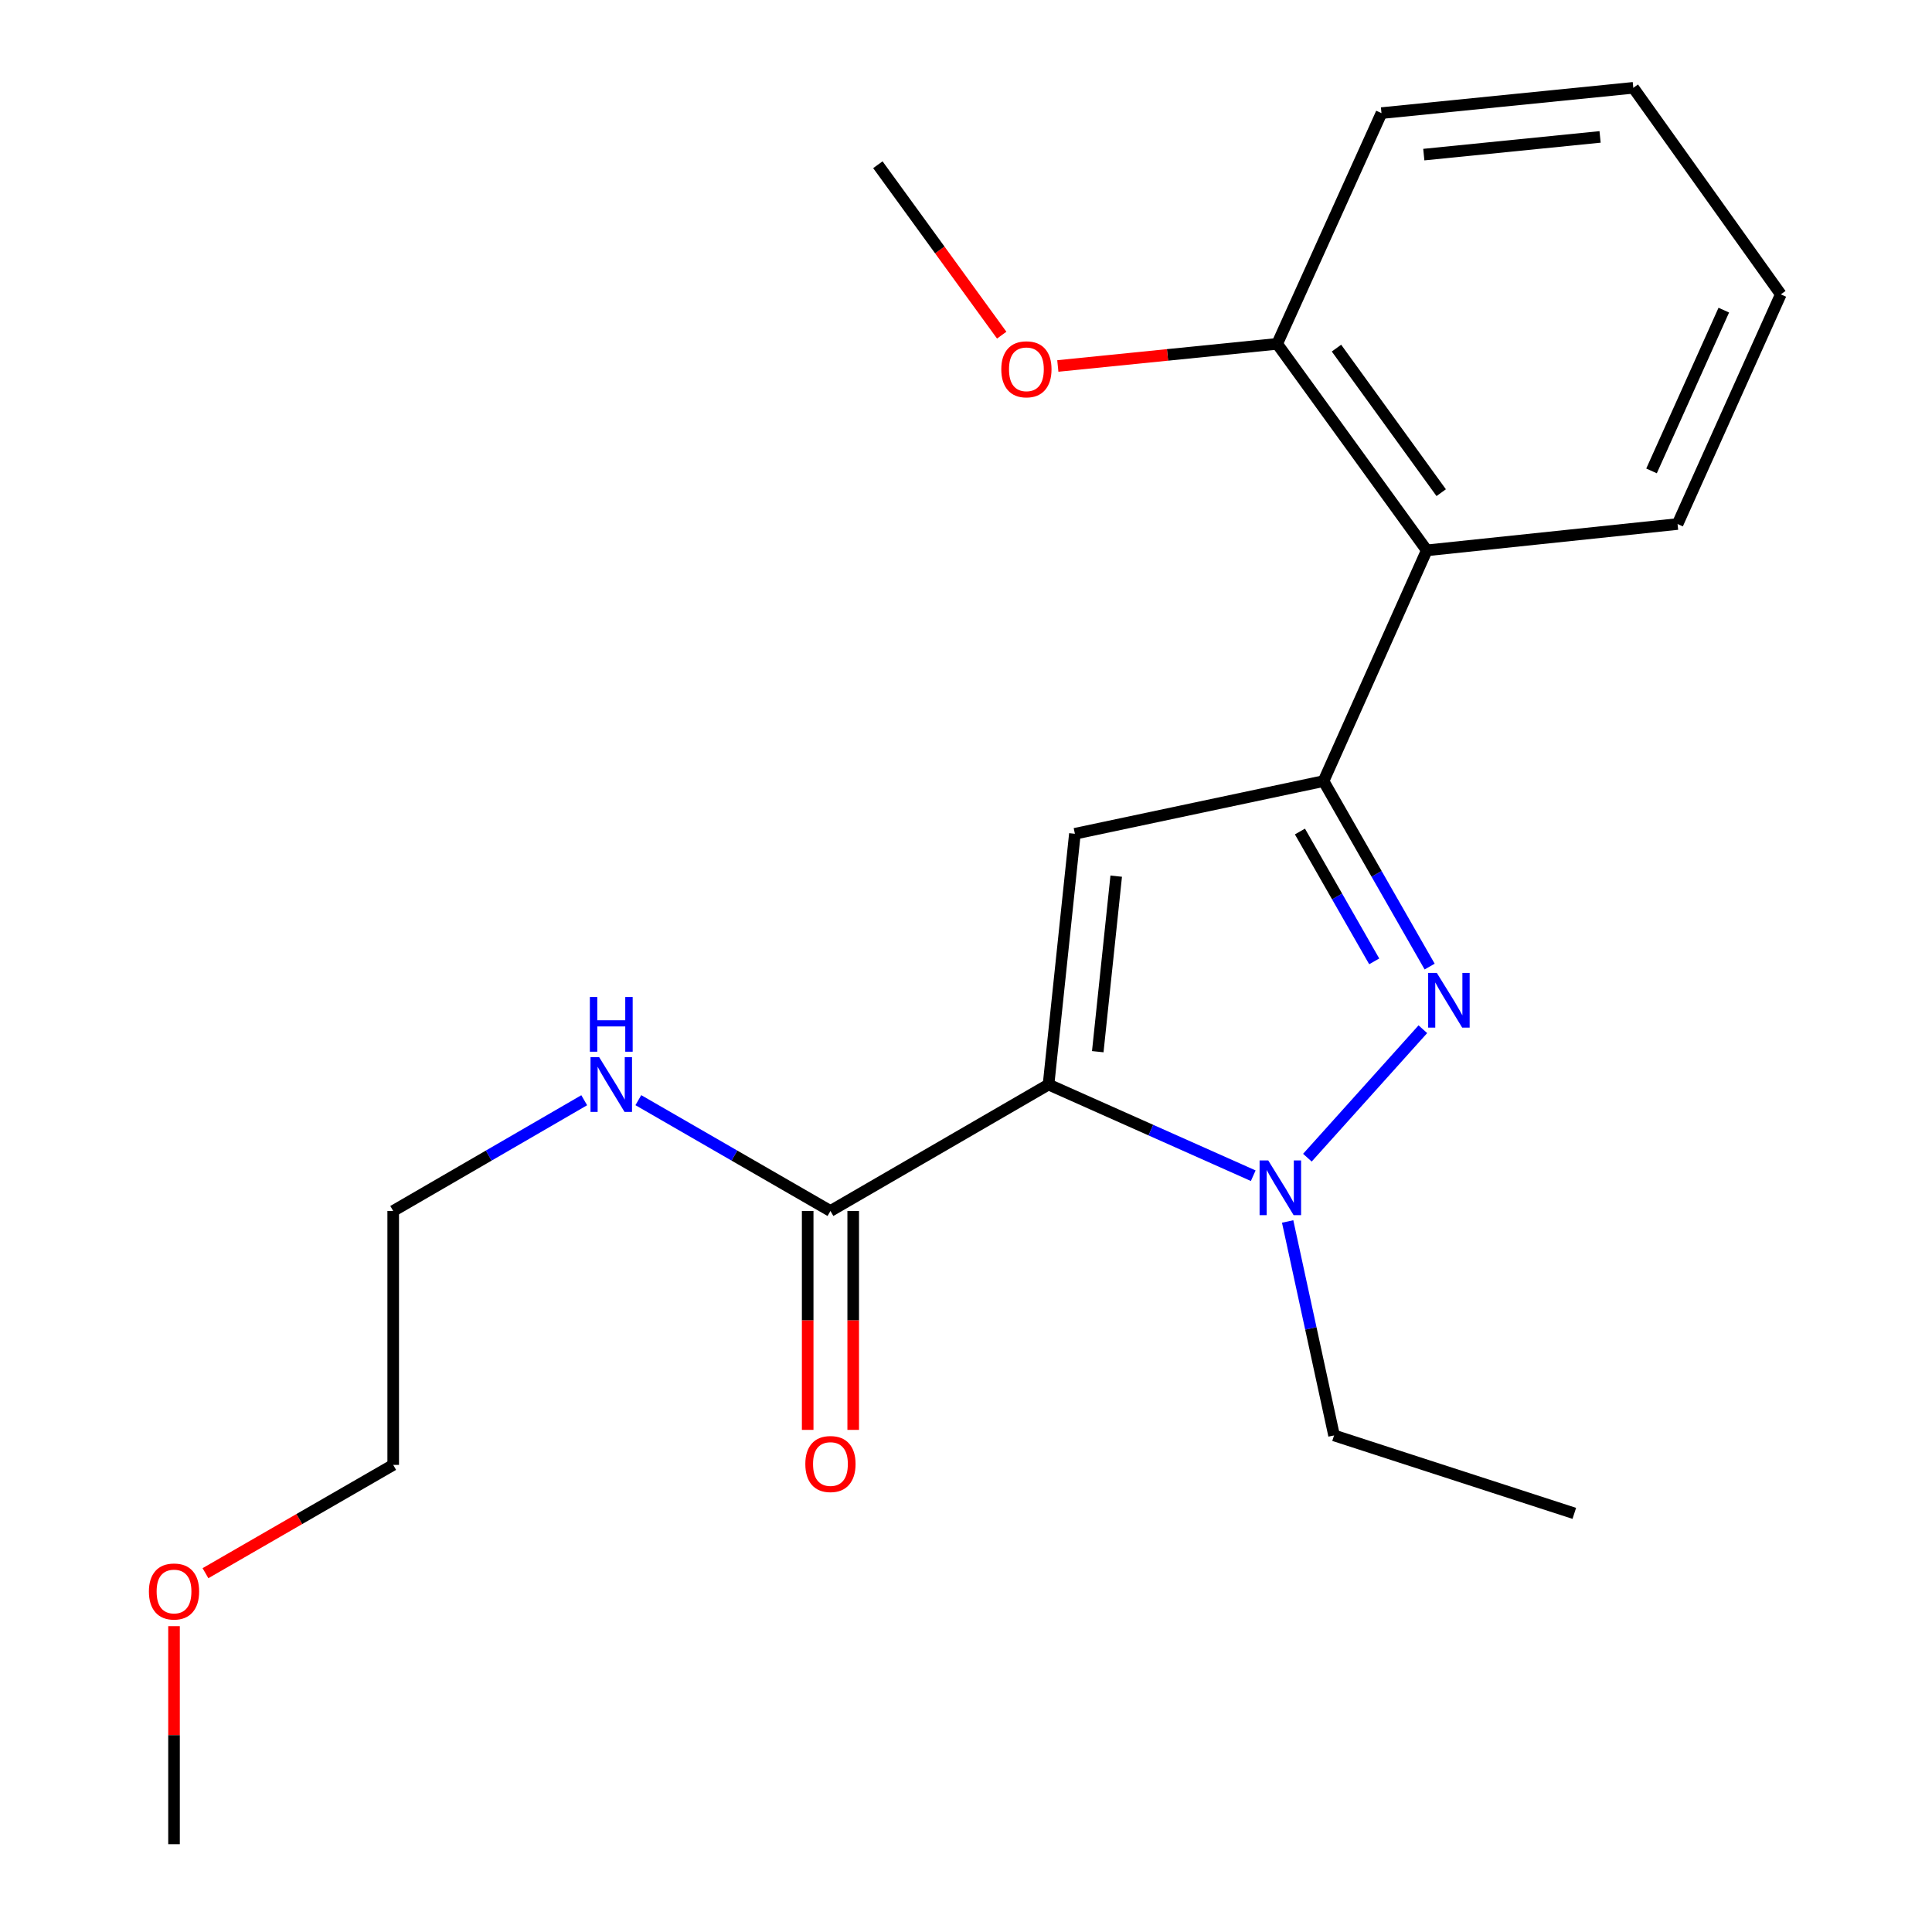 <?xml version='1.0' encoding='iso-8859-1'?>
<svg version='1.1' baseProfile='full'
              xmlns='http://www.w3.org/2000/svg'
                      xmlns:rdkit='http://www.rdkit.org/xml'
                      xmlns:xlink='http://www.w3.org/1999/xlink'
                  xml:space='preserve'
width='1000px' height='1000px' viewBox='0 0 1000 1000'>
<!-- END OF HEADER -->
<rect style='opacity:1.0;fill:#FFFFFF;stroke:none' width='1000' height='1000' x='0' y='0'> </rect>
<path class='bond-0' d='M 542.721,561.357 L 556.362,431.56' style='fill:none;fill-rule:evenodd;stroke:#000000;stroke-width:6px;stroke-linecap:butt;stroke-linejoin:miter;stroke-opacity:1' />
<path class='bond-0' d='M 568.202,544.351 L 577.75,453.493' style='fill:none;fill-rule:evenodd;stroke:#000000;stroke-width:6px;stroke-linecap:butt;stroke-linejoin:miter;stroke-opacity:1' />
<path class='bond-1' d='M 542.721,561.357 L 595.699,584.953' style='fill:none;fill-rule:evenodd;stroke:#000000;stroke-width:6px;stroke-linecap:butt;stroke-linejoin:miter;stroke-opacity:1' />
<path class='bond-1' d='M 595.699,584.953 L 648.676,608.549' style='fill:none;fill-rule:evenodd;stroke:#0000FF;stroke-width:6px;stroke-linecap:butt;stroke-linejoin:miter;stroke-opacity:1' />
<path class='bond-4' d='M 542.721,561.357 L 429.837,626.799' style='fill:none;fill-rule:evenodd;stroke:#000000;stroke-width:6px;stroke-linecap:butt;stroke-linejoin:miter;stroke-opacity:1' />
<path class='bond-3' d='M 556.362,431.56 L 685.059,404.292' style='fill:none;fill-rule:evenodd;stroke:#000000;stroke-width:6px;stroke-linecap:butt;stroke-linejoin:miter;stroke-opacity:1' />
<path class='bond-2' d='M 676.703,599.216 L 736.472,532.721' style='fill:none;fill-rule:evenodd;stroke:#0000FF;stroke-width:6px;stroke-linecap:butt;stroke-linejoin:miter;stroke-opacity:1' />
<path class='bond-9' d='M 666.483,632.234 L 678.494,687.601' style='fill:none;fill-rule:evenodd;stroke:#0000FF;stroke-width:6px;stroke-linecap:butt;stroke-linejoin:miter;stroke-opacity:1' />
<path class='bond-9' d='M 678.494,687.601 L 690.505,742.969' style='fill:none;fill-rule:evenodd;stroke:#000000;stroke-width:6px;stroke-linecap:butt;stroke-linejoin:miter;stroke-opacity:1' />
<path class='bond-21' d='M 739.982,500.298 L 712.521,452.295' style='fill:none;fill-rule:evenodd;stroke:#0000FF;stroke-width:6px;stroke-linecap:butt;stroke-linejoin:miter;stroke-opacity:1' />
<path class='bond-21' d='M 712.521,452.295 L 685.059,404.292' style='fill:none;fill-rule:evenodd;stroke:#000000;stroke-width:6px;stroke-linecap:butt;stroke-linejoin:miter;stroke-opacity:1' />
<path class='bond-21' d='M 711.29,497.598 L 692.067,463.996' style='fill:none;fill-rule:evenodd;stroke:#0000FF;stroke-width:6px;stroke-linecap:butt;stroke-linejoin:miter;stroke-opacity:1' />
<path class='bond-21' d='M 692.067,463.996 L 672.844,430.394' style='fill:none;fill-rule:evenodd;stroke:#000000;stroke-width:6px;stroke-linecap:butt;stroke-linejoin:miter;stroke-opacity:1' />
<path class='bond-5' d='M 685.059,404.292 L 738.497,284.863' style='fill:none;fill-rule:evenodd;stroke:#000000;stroke-width:6px;stroke-linecap:butt;stroke-linejoin:miter;stroke-opacity:1' />
<path class='bond-7' d='M 418.055,626.799 L 418.055,683.452' style='fill:none;fill-rule:evenodd;stroke:#000000;stroke-width:6px;stroke-linecap:butt;stroke-linejoin:miter;stroke-opacity:1' />
<path class='bond-7' d='M 418.055,683.452 L 418.055,740.104' style='fill:none;fill-rule:evenodd;stroke:#FF0000;stroke-width:6px;stroke-linecap:butt;stroke-linejoin:miter;stroke-opacity:1' />
<path class='bond-7' d='M 441.619,626.799 L 441.619,683.452' style='fill:none;fill-rule:evenodd;stroke:#000000;stroke-width:6px;stroke-linecap:butt;stroke-linejoin:miter;stroke-opacity:1' />
<path class='bond-7' d='M 441.619,683.452 L 441.619,740.104' style='fill:none;fill-rule:evenodd;stroke:#FF0000;stroke-width:6px;stroke-linecap:butt;stroke-linejoin:miter;stroke-opacity:1' />
<path class='bond-8' d='M 429.837,626.799 L 380.121,598.12' style='fill:none;fill-rule:evenodd;stroke:#000000;stroke-width:6px;stroke-linecap:butt;stroke-linejoin:miter;stroke-opacity:1' />
<path class='bond-8' d='M 380.121,598.12 L 330.405,569.442' style='fill:none;fill-rule:evenodd;stroke:#0000FF;stroke-width:6px;stroke-linecap:butt;stroke-linejoin:miter;stroke-opacity:1' />
<path class='bond-6' d='M 738.497,284.863 L 661.064,177.975' style='fill:none;fill-rule:evenodd;stroke:#000000;stroke-width:6px;stroke-linecap:butt;stroke-linejoin:miter;stroke-opacity:1' />
<path class='bond-6' d='M 745.964,255.005 L 691.761,180.184' style='fill:none;fill-rule:evenodd;stroke:#000000;stroke-width:6px;stroke-linecap:butt;stroke-linejoin:miter;stroke-opacity:1' />
<path class='bond-11' d='M 738.497,284.863 L 868.307,271.235' style='fill:none;fill-rule:evenodd;stroke:#000000;stroke-width:6px;stroke-linecap:butt;stroke-linejoin:miter;stroke-opacity:1' />
<path class='bond-10' d='M 661.064,177.975 L 604.296,183.7' style='fill:none;fill-rule:evenodd;stroke:#000000;stroke-width:6px;stroke-linecap:butt;stroke-linejoin:miter;stroke-opacity:1' />
<path class='bond-10' d='M 604.296,183.7 L 547.528,189.426' style='fill:none;fill-rule:evenodd;stroke:#FF0000;stroke-width:6px;stroke-linecap:butt;stroke-linejoin:miter;stroke-opacity:1' />
<path class='bond-13' d='M 661.064,177.975 L 715.051,58.545' style='fill:none;fill-rule:evenodd;stroke:#000000;stroke-width:6px;stroke-linecap:butt;stroke-linejoin:miter;stroke-opacity:1' />
<path class='bond-14' d='M 302.389,569.476 L 252.955,598.137' style='fill:none;fill-rule:evenodd;stroke:#0000FF;stroke-width:6px;stroke-linecap:butt;stroke-linejoin:miter;stroke-opacity:1' />
<path class='bond-14' d='M 252.955,598.137 L 203.52,626.799' style='fill:none;fill-rule:evenodd;stroke:#000000;stroke-width:6px;stroke-linecap:butt;stroke-linejoin:miter;stroke-opacity:1' />
<path class='bond-18' d='M 690.505,742.969 L 814.857,783.315' style='fill:none;fill-rule:evenodd;stroke:#000000;stroke-width:6px;stroke-linecap:butt;stroke-linejoin:miter;stroke-opacity:1' />
<path class='bond-16' d='M 518.484,173.476 L 486.434,129.37' style='fill:none;fill-rule:evenodd;stroke:#FF0000;stroke-width:6px;stroke-linecap:butt;stroke-linejoin:miter;stroke-opacity:1' />
<path class='bond-16' d='M 486.434,129.37 L 454.383,85.264' style='fill:none;fill-rule:evenodd;stroke:#000000;stroke-width:6px;stroke-linecap:butt;stroke-linejoin:miter;stroke-opacity:1' />
<path class='bond-19' d='M 868.307,271.235 L 921.744,152.356' style='fill:none;fill-rule:evenodd;stroke:#000000;stroke-width:6px;stroke-linecap:butt;stroke-linejoin:miter;stroke-opacity:1' />
<path class='bond-19' d='M 854.83,243.742 L 892.237,160.527' style='fill:none;fill-rule:evenodd;stroke:#000000;stroke-width:6px;stroke-linecap:butt;stroke-linejoin:miter;stroke-opacity:1' />
<path class='bond-12' d='M 106.348,814.285 L 154.934,786.252' style='fill:none;fill-rule:evenodd;stroke:#FF0000;stroke-width:6px;stroke-linecap:butt;stroke-linejoin:miter;stroke-opacity:1' />
<path class='bond-12' d='M 154.934,786.252 L 203.52,758.22' style='fill:none;fill-rule:evenodd;stroke:#000000;stroke-width:6px;stroke-linecap:butt;stroke-linejoin:miter;stroke-opacity:1' />
<path class='bond-17' d='M 90.074,841.707 L 90.074,898.126' style='fill:none;fill-rule:evenodd;stroke:#FF0000;stroke-width:6px;stroke-linecap:butt;stroke-linejoin:miter;stroke-opacity:1' />
<path class='bond-17' d='M 90.074,898.126 L 90.074,954.545' style='fill:none;fill-rule:evenodd;stroke:#000000;stroke-width:6px;stroke-linecap:butt;stroke-linejoin:miter;stroke-opacity:1' />
<path class='bond-22' d='M 715.051,58.545 L 845.398,45.455' style='fill:none;fill-rule:evenodd;stroke:#000000;stroke-width:6px;stroke-linecap:butt;stroke-linejoin:miter;stroke-opacity:1' />
<path class='bond-22' d='M 736.958,80.028 L 828.2,70.864' style='fill:none;fill-rule:evenodd;stroke:#000000;stroke-width:6px;stroke-linecap:butt;stroke-linejoin:miter;stroke-opacity:1' />
<path class='bond-15' d='M 203.52,626.799 L 203.52,758.22' style='fill:none;fill-rule:evenodd;stroke:#000000;stroke-width:6px;stroke-linecap:butt;stroke-linejoin:miter;stroke-opacity:1' />
<path class='bond-20' d='M 921.744,152.356 L 845.398,45.455' style='fill:none;fill-rule:evenodd;stroke:#000000;stroke-width:6px;stroke-linecap:butt;stroke-linejoin:miter;stroke-opacity:1' />
<path  class='atom-2' d='M 656.44 600.635
L 665.72 615.635
Q 666.64 617.115, 668.12 619.795
Q 669.6 622.475, 669.68 622.635
L 669.68 600.635
L 673.44 600.635
L 673.44 628.955
L 669.56 628.955
L 659.6 612.555
Q 658.44 610.635, 657.2 608.435
Q 656 606.235, 655.64 605.555
L 655.64 628.955
L 651.96 628.955
L 651.96 600.635
L 656.44 600.635
' fill='#0000FF'/>
<path  class='atom-3' d='M 743.691 503.565
L 752.971 518.565
Q 753.891 520.045, 755.371 522.725
Q 756.851 525.405, 756.931 525.565
L 756.931 503.565
L 760.691 503.565
L 760.691 531.885
L 756.811 531.885
L 746.851 515.485
Q 745.691 513.565, 744.451 511.365
Q 743.251 509.165, 742.891 508.485
L 742.891 531.885
L 739.211 531.885
L 739.211 503.565
L 743.691 503.565
' fill='#0000FF'/>
<path  class='atom-8' d='M 416.837 757.776
Q 416.837 750.976, 420.197 747.176
Q 423.557 743.376, 429.837 743.376
Q 436.117 743.376, 439.477 747.176
Q 442.837 750.976, 442.837 757.776
Q 442.837 764.656, 439.437 768.576
Q 436.037 772.456, 429.837 772.456
Q 423.597 772.456, 420.197 768.576
Q 416.837 764.696, 416.837 757.776
M 429.837 769.256
Q 434.157 769.256, 436.477 766.376
Q 438.837 763.456, 438.837 757.776
Q 438.837 752.216, 436.477 749.416
Q 434.157 746.576, 429.837 746.576
Q 425.517 746.576, 423.157 749.376
Q 420.837 752.176, 420.837 757.776
Q 420.837 763.496, 423.157 766.376
Q 425.517 769.256, 429.837 769.256
' fill='#FF0000'/>
<path  class='atom-9' d='M 310.131 547.197
L 319.411 562.197
Q 320.331 563.677, 321.811 566.357
Q 323.291 569.037, 323.371 569.197
L 323.371 547.197
L 327.131 547.197
L 327.131 575.517
L 323.251 575.517
L 313.291 559.117
Q 312.131 557.197, 310.891 554.997
Q 309.691 552.797, 309.331 552.117
L 309.331 575.517
L 305.651 575.517
L 305.651 547.197
L 310.131 547.197
' fill='#0000FF'/>
<path  class='atom-9' d='M 305.311 516.045
L 309.151 516.045
L 309.151 528.085
L 323.631 528.085
L 323.631 516.045
L 327.471 516.045
L 327.471 544.365
L 323.631 544.365
L 323.631 531.285
L 309.151 531.285
L 309.151 544.365
L 305.311 544.365
L 305.311 516.045
' fill='#0000FF'/>
<path  class='atom-11' d='M 518.266 191.146
Q 518.266 184.346, 521.626 180.546
Q 524.986 176.746, 531.266 176.746
Q 537.546 176.746, 540.906 180.546
Q 544.266 184.346, 544.266 191.146
Q 544.266 198.026, 540.866 201.946
Q 537.466 205.826, 531.266 205.826
Q 525.026 205.826, 521.626 201.946
Q 518.266 198.066, 518.266 191.146
M 531.266 202.626
Q 535.586 202.626, 537.906 199.746
Q 540.266 196.826, 540.266 191.146
Q 540.266 185.586, 537.906 182.786
Q 535.586 179.946, 531.266 179.946
Q 526.946 179.946, 524.586 182.746
Q 522.266 185.546, 522.266 191.146
Q 522.266 196.866, 524.586 199.746
Q 526.946 202.626, 531.266 202.626
' fill='#FF0000'/>
<path  class='atom-13' d='M 77.074 823.755
Q 77.074 816.955, 80.434 813.155
Q 83.794 809.355, 90.074 809.355
Q 96.354 809.355, 99.714 813.155
Q 103.074 816.955, 103.074 823.755
Q 103.074 830.635, 99.674 834.555
Q 96.274 838.435, 90.074 838.435
Q 83.834 838.435, 80.434 834.555
Q 77.074 830.675, 77.074 823.755
M 90.074 835.235
Q 94.394 835.235, 96.714 832.355
Q 99.074 829.435, 99.074 823.755
Q 99.074 818.195, 96.714 815.395
Q 94.394 812.555, 90.074 812.555
Q 85.754 812.555, 83.394 815.355
Q 81.074 818.155, 81.074 823.755
Q 81.074 829.475, 83.394 832.355
Q 85.754 835.235, 90.074 835.235
' fill='#FF0000'/>
</svg>
